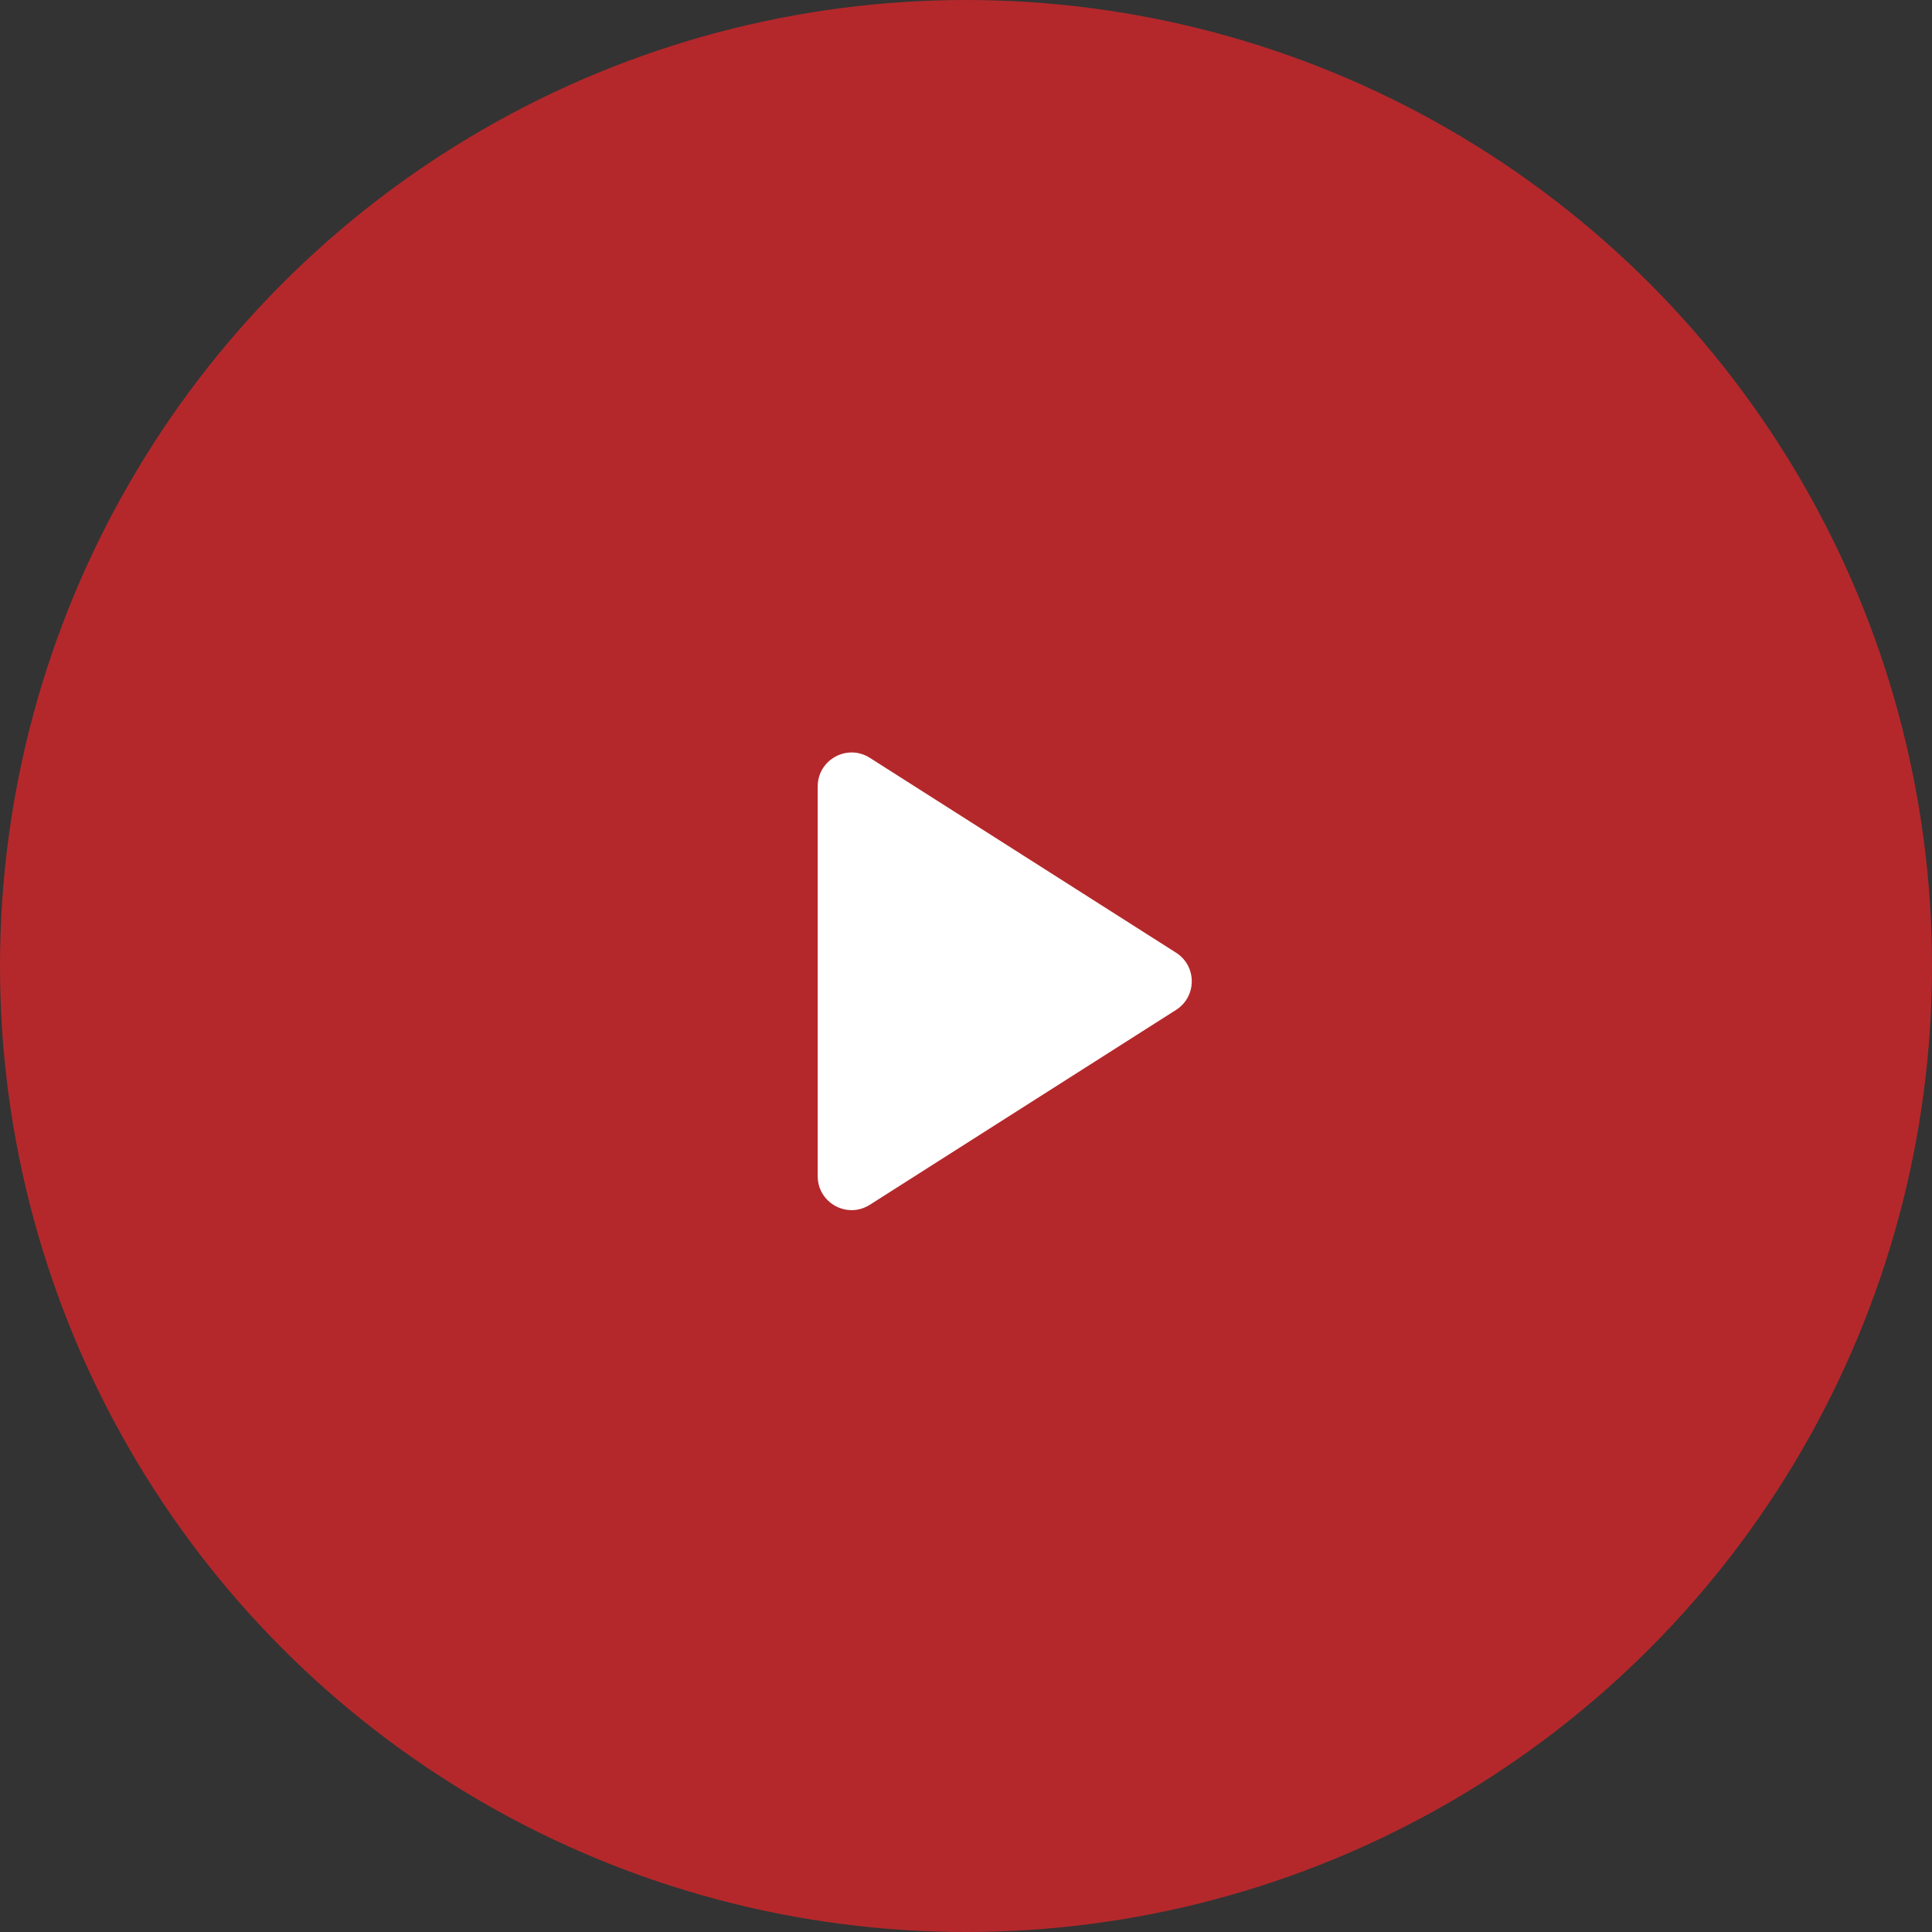 <?xml version="1.0" encoding="UTF-8"?> <svg xmlns="http://www.w3.org/2000/svg" width="57" height="57" viewBox="0 0 57 57" fill="none"><rect x="0" y="0" width="57" height="57" fill="#333333" stroke="none"/><circle cx="28.5" cy="28.5" r="28.5" fill="#B4282B"></circle><path d="M25.662 22.358C24.996 21.934 24.125 22.413 24.125 23.202V34.702C24.125 35.491 24.996 35.969 25.662 35.545L34.698 29.795C35.315 29.402 35.315 28.501 34.698 28.108L25.662 22.358Z" fill="white"></path></svg> 
